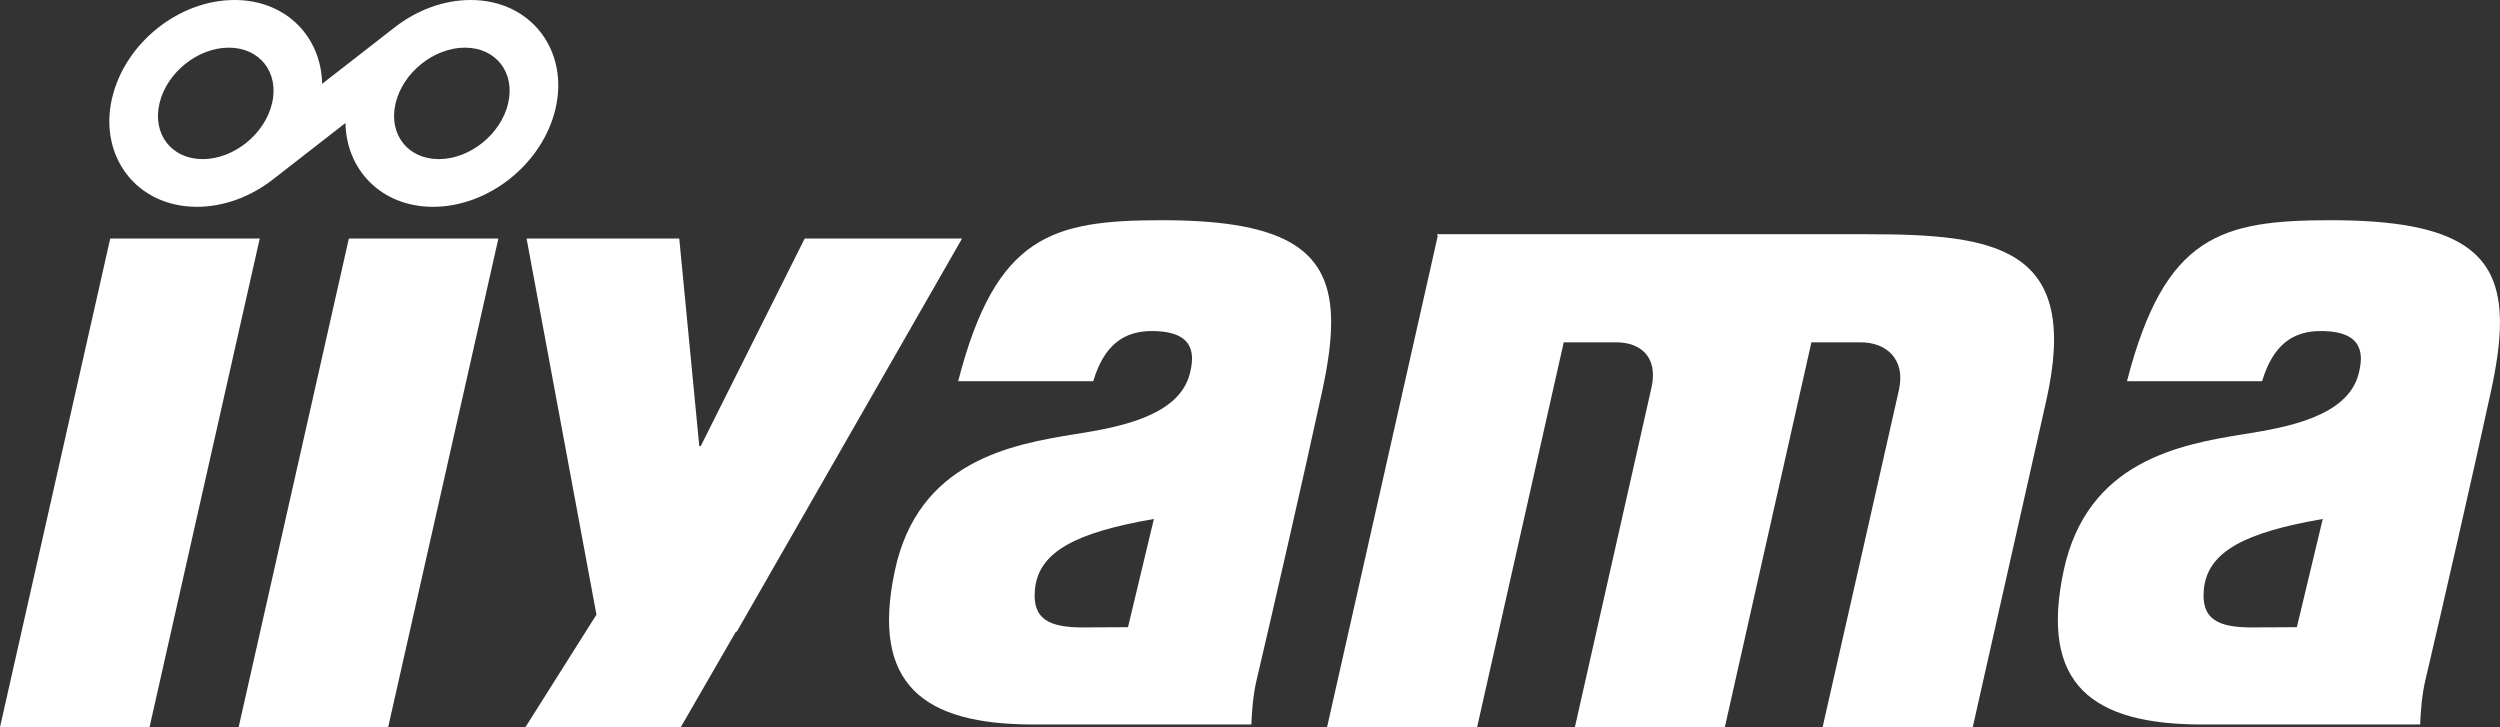 <?xml version="1.0" encoding="UTF-8"?>
<svg id="Calque_1" data-name="Calque 1" xmlns="http://www.w3.org/2000/svg" viewBox="0 0 578.17 168.17">
  <rect x="0" y="0" width="578.17" height="168.17" fill="#333333" stroke="none"/>
  <defs>
    <style>
      .cls-1 {
        fill: #fff;
        stroke-width: 0px;
      }
    </style>
  </defs>
  <path id="path16" class="cls-1" d="M170.29,145.91l-12.85,22.26h-35.93l16.43-26.02-16.16-86.98h35.31l4.63,48h.34l24.04-48h36.39l-52.22,91.13"/>
  <path id="path18" class="cls-1" d="M491.9,88.17c8.73-33.85,21.8-37.25,47.27-37.24,29.45.01,38.99,7.42,38.99,23.64,0,4.59-.77,9.87-2.07,15.88-4.08,18.82-11.32,50.43-15.21,67-.75,3.2-1.07,7.07-1.17,10.1,0,0-41.36,0-50.47,0-25.33,0-37.59-9.23-31.99-35.54,5.4-25.39,26.92-29.24,41.88-31.63,9.66-1.54,23.83-4.03,26.35-13.95,1.05-4.15,1.47-9.86-8.79-9.87-6.29,0-10.98,3.06-13.54,11.6h-31.25ZM520.88,145.1c4.33,0,10.31-.06,10.31-.06l5.99-25.02c-17.92,3.1-26.65,7.51-27.5,16.27-.67,6.94,3.26,8.82,11.2,8.82"/>
  <path id="path20" class="cls-1" d="M221.59,88.17c8.73-33.85,21.79-37.25,47.26-37.24,29.46.01,39,7.42,39,23.64,0,4.59-.77,9.87-2.07,15.88-4.07,18.82-11.32,50.43-15.21,67-.75,3.2-1.07,7.07-1.17,10.1,0,0-41.35,0-50.47,0-25.33,0-37.59-9.23-31.99-35.54,5.41-25.39,26.93-29.24,41.87-31.63,9.66-1.54,23.83-4.03,26.35-13.95,1.06-4.15,1.47-9.86-8.79-9.87-6.29,0-10.99,3.06-13.54,11.6h-31.24ZM250.56,145.1c4.33,0,10.31-.06,10.31-.06l5.99-25.02c-17.92,3.1-26.66,7.51-27.51,16.27-.67,6.94,3.26,8.82,11.2,8.82"/>
  <path id="path22" class="cls-1" d="M332.33,54.17h99.59c29.82,0,49.32,2.98,41.31,38.51-1.16,5.14-17,75.49-17,75.49h-34.72s17-74.91,17.68-78.11c1.54-7.24-3.21-10.89-8.81-10.89h-11.46l-20.02,89h-34.68s17.06-75.56,17.72-78.55c1.57-7.09-2.54-10.45-8.15-10.45h-12.15l-20.03,89h-34.7l25.59-113.57"/>
  <path id="path24" class="cls-1" d="M25.33,55.17h34.74l-25.49,113H0L25.49,55.17"/>
  <path id="path26" class="cls-1" d="M80.33,55.17h34.93l-25.49,113h-34.58l25.49-113"/>
  <path id="path28" class="cls-1" d="M108.85,0c-6.27,0-12.44,2.36-17.47,6.25l-16.89,13.14C74.32,8.55,66.18,0,54.24,0,41.35,0,28.9,9.97,25.92,22.69c-3.14,13.41,5.63,25.14,19.62,25.14,6.27,0,12.44-2.36,17.47-6.25l16.89-13.14c.17,10.84,8.31,19.39,20.25,19.39,12.89,0,25.34-9.97,28.32-22.69C131.62,11.73,122.85,0,108.85,0ZM62.91,23.91c-1.67,7.12-8.85,12.89-16.04,12.89-7.19,0-11.66-5.77-9.99-12.89,1.67-7.12,8.85-12.89,16.04-12.89s11.67,5.77,10,12.89ZM117.52,23.91c-1.67,7.12-8.85,12.89-16.04,12.89s-11.67-5.77-10-12.89c1.67-7.12,8.85-12.89,16.04-12.89,7.19,0,11.67,5.77,9.99,12.89"/>
</svg>
